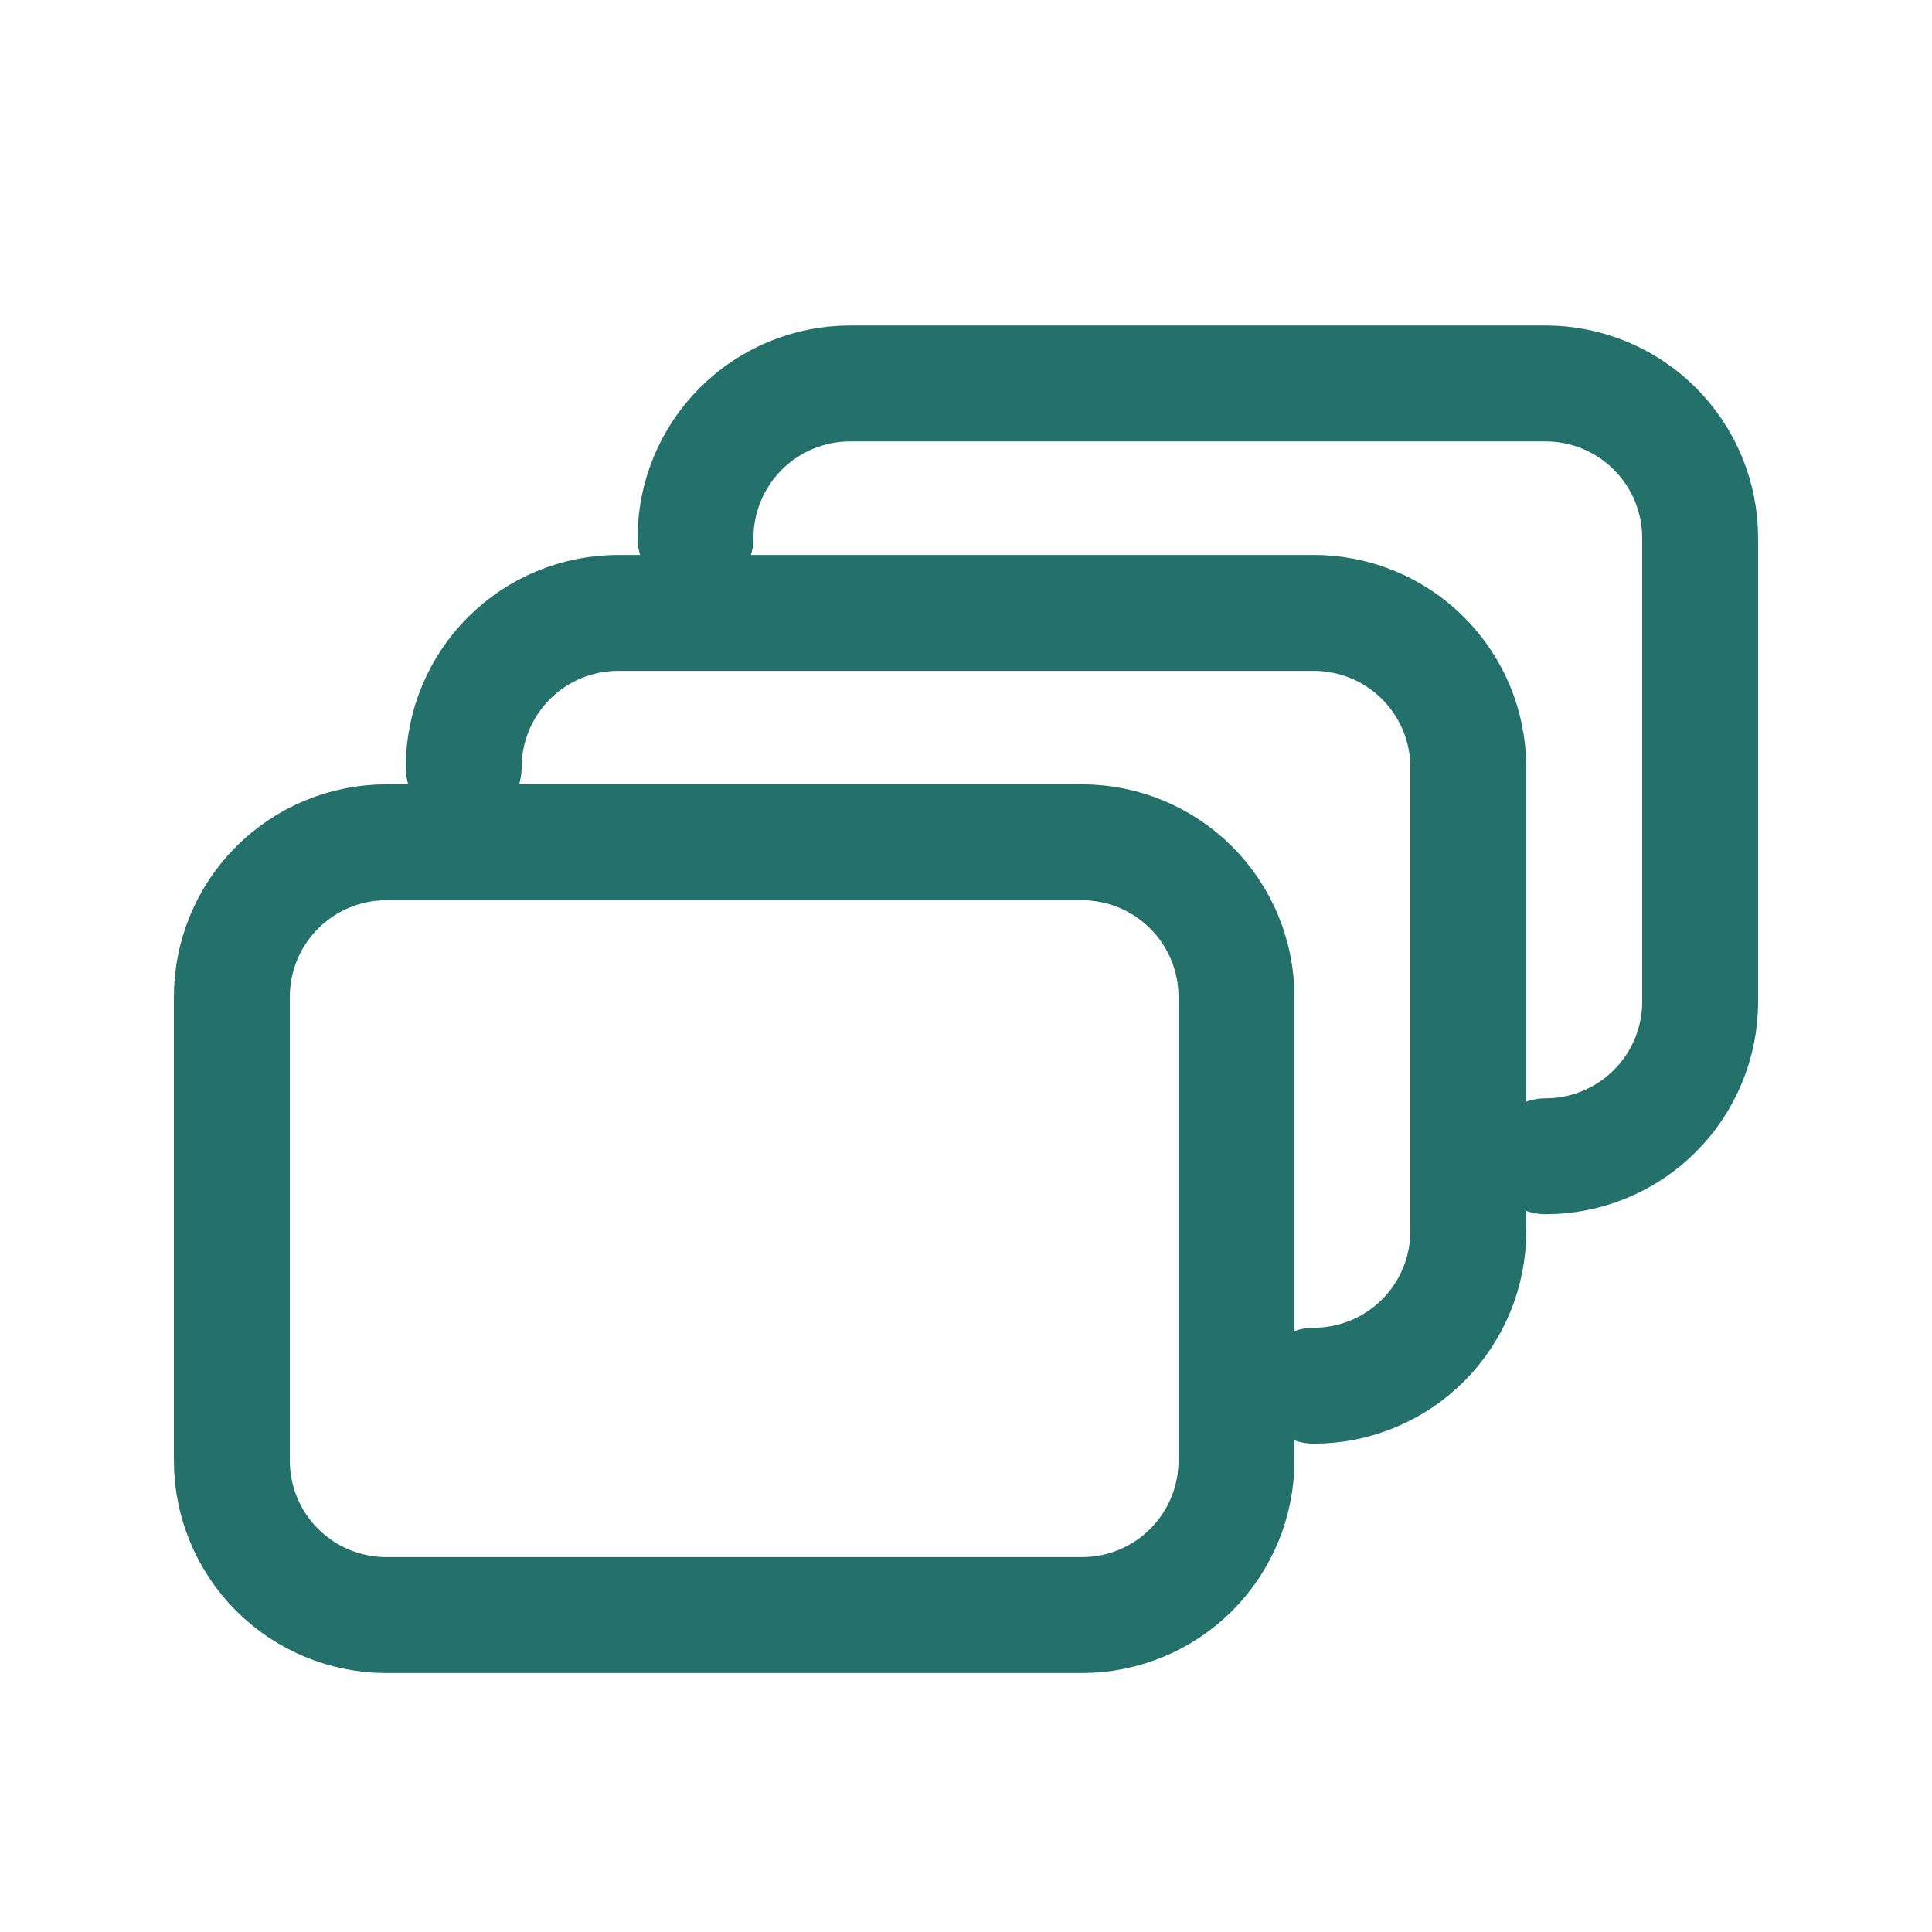 <svg width="25" height="25" viewBox="0 0 25 25" fill="none" xmlns="http://www.w3.org/2000/svg">
<path d="M6 9.931C6 9.4 6.211 8.892 6.586 8.516C6.961 8.141 7.47 7.931 8 7.931L17 7.931C17.53 7.931 18.039 8.141 18.414 8.516C18.789 8.892 19 9.4 19 9.931V15.931C19 16.461 18.789 16.97 18.414 17.345C18.039 17.72 17.53 17.931 17 17.931M9 6.962C9 6.431 9.211 5.923 9.586 5.548C9.961 5.173 10.47 4.962 11 4.962L20 4.962C20.53 4.962 21.039 5.173 21.414 5.548C21.789 5.923 22 6.431 22 6.962V12.962C22 13.492 21.789 14.001 21.414 14.376C21.039 14.751 20.53 14.962 20 14.962M16 12.899C16 12.369 15.789 11.86 15.414 11.485C15.039 11.11 14.53 10.899 14 10.899L5 10.899C4.47 10.899 3.961 11.11 3.586 11.485C3.211 11.86 3 12.369 3 12.899L3 18.899C3 19.43 3.211 19.939 3.586 20.314C3.961 20.689 4.47 20.899 5 20.899L14 20.899C14.53 20.899 15.039 20.689 15.414 20.314C15.789 19.939 16 19.43 16 18.899L16 12.899Z" stroke="#24716B" stroke-width="1.5" stroke-linecap="round" stroke-linejoin="round"/>
</svg>